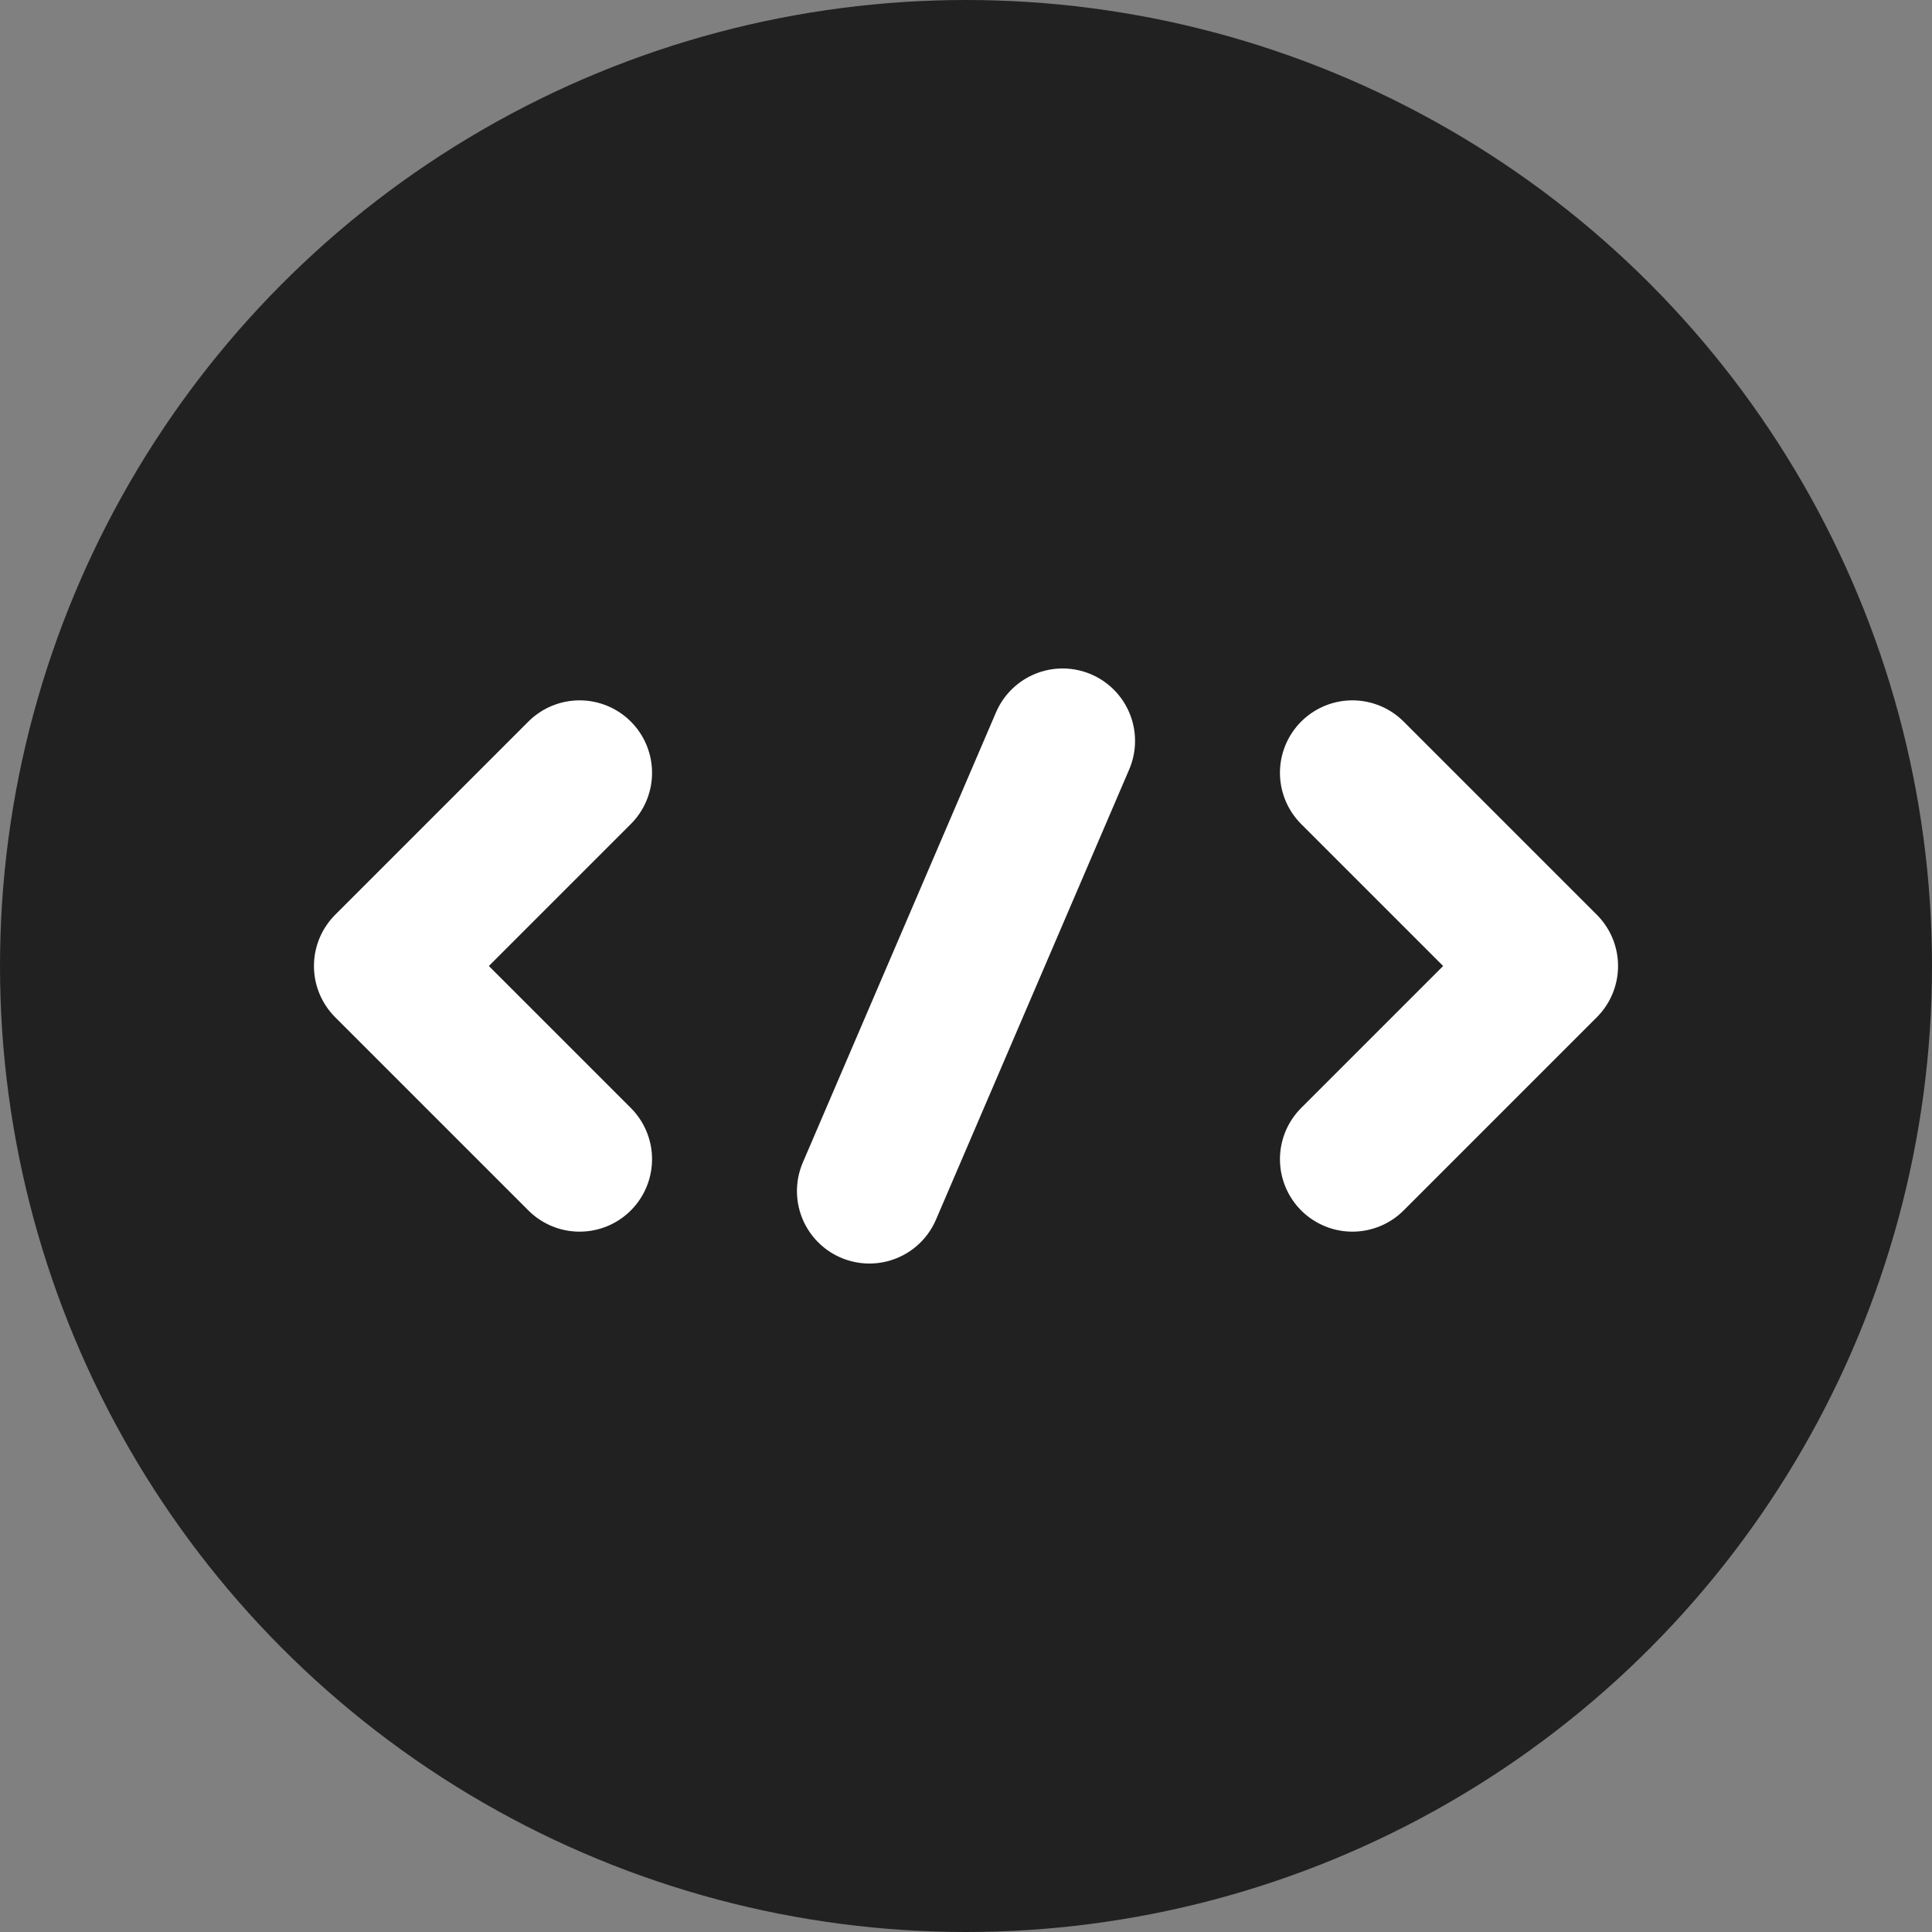 <svg width="20" height="20" viewBox="0 0 20 20" fill="none" xmlns="http://www.w3.org/2000/svg">
<rect x="0" y="0" width="20" height="20" fill="#808080" stroke="none"/>
<circle cx="10" cy="10" r="10" fill="#212121"/>
<path d="M6 8L4 10L6 12" stroke="white" stroke-width="1.5" stroke-miterlimit="10" stroke-linecap="round" stroke-linejoin="round"/>
<path d="M14 8L16 10L14 12" stroke="white" stroke-width="1.5" stroke-miterlimit="10" stroke-linecap="round" stroke-linejoin="round"/>
<path d="M11 7.67L9 12.33" stroke="white" stroke-width="1.5" stroke-miterlimit="10" stroke-linecap="round" stroke-linejoin="round"/>
</svg>
